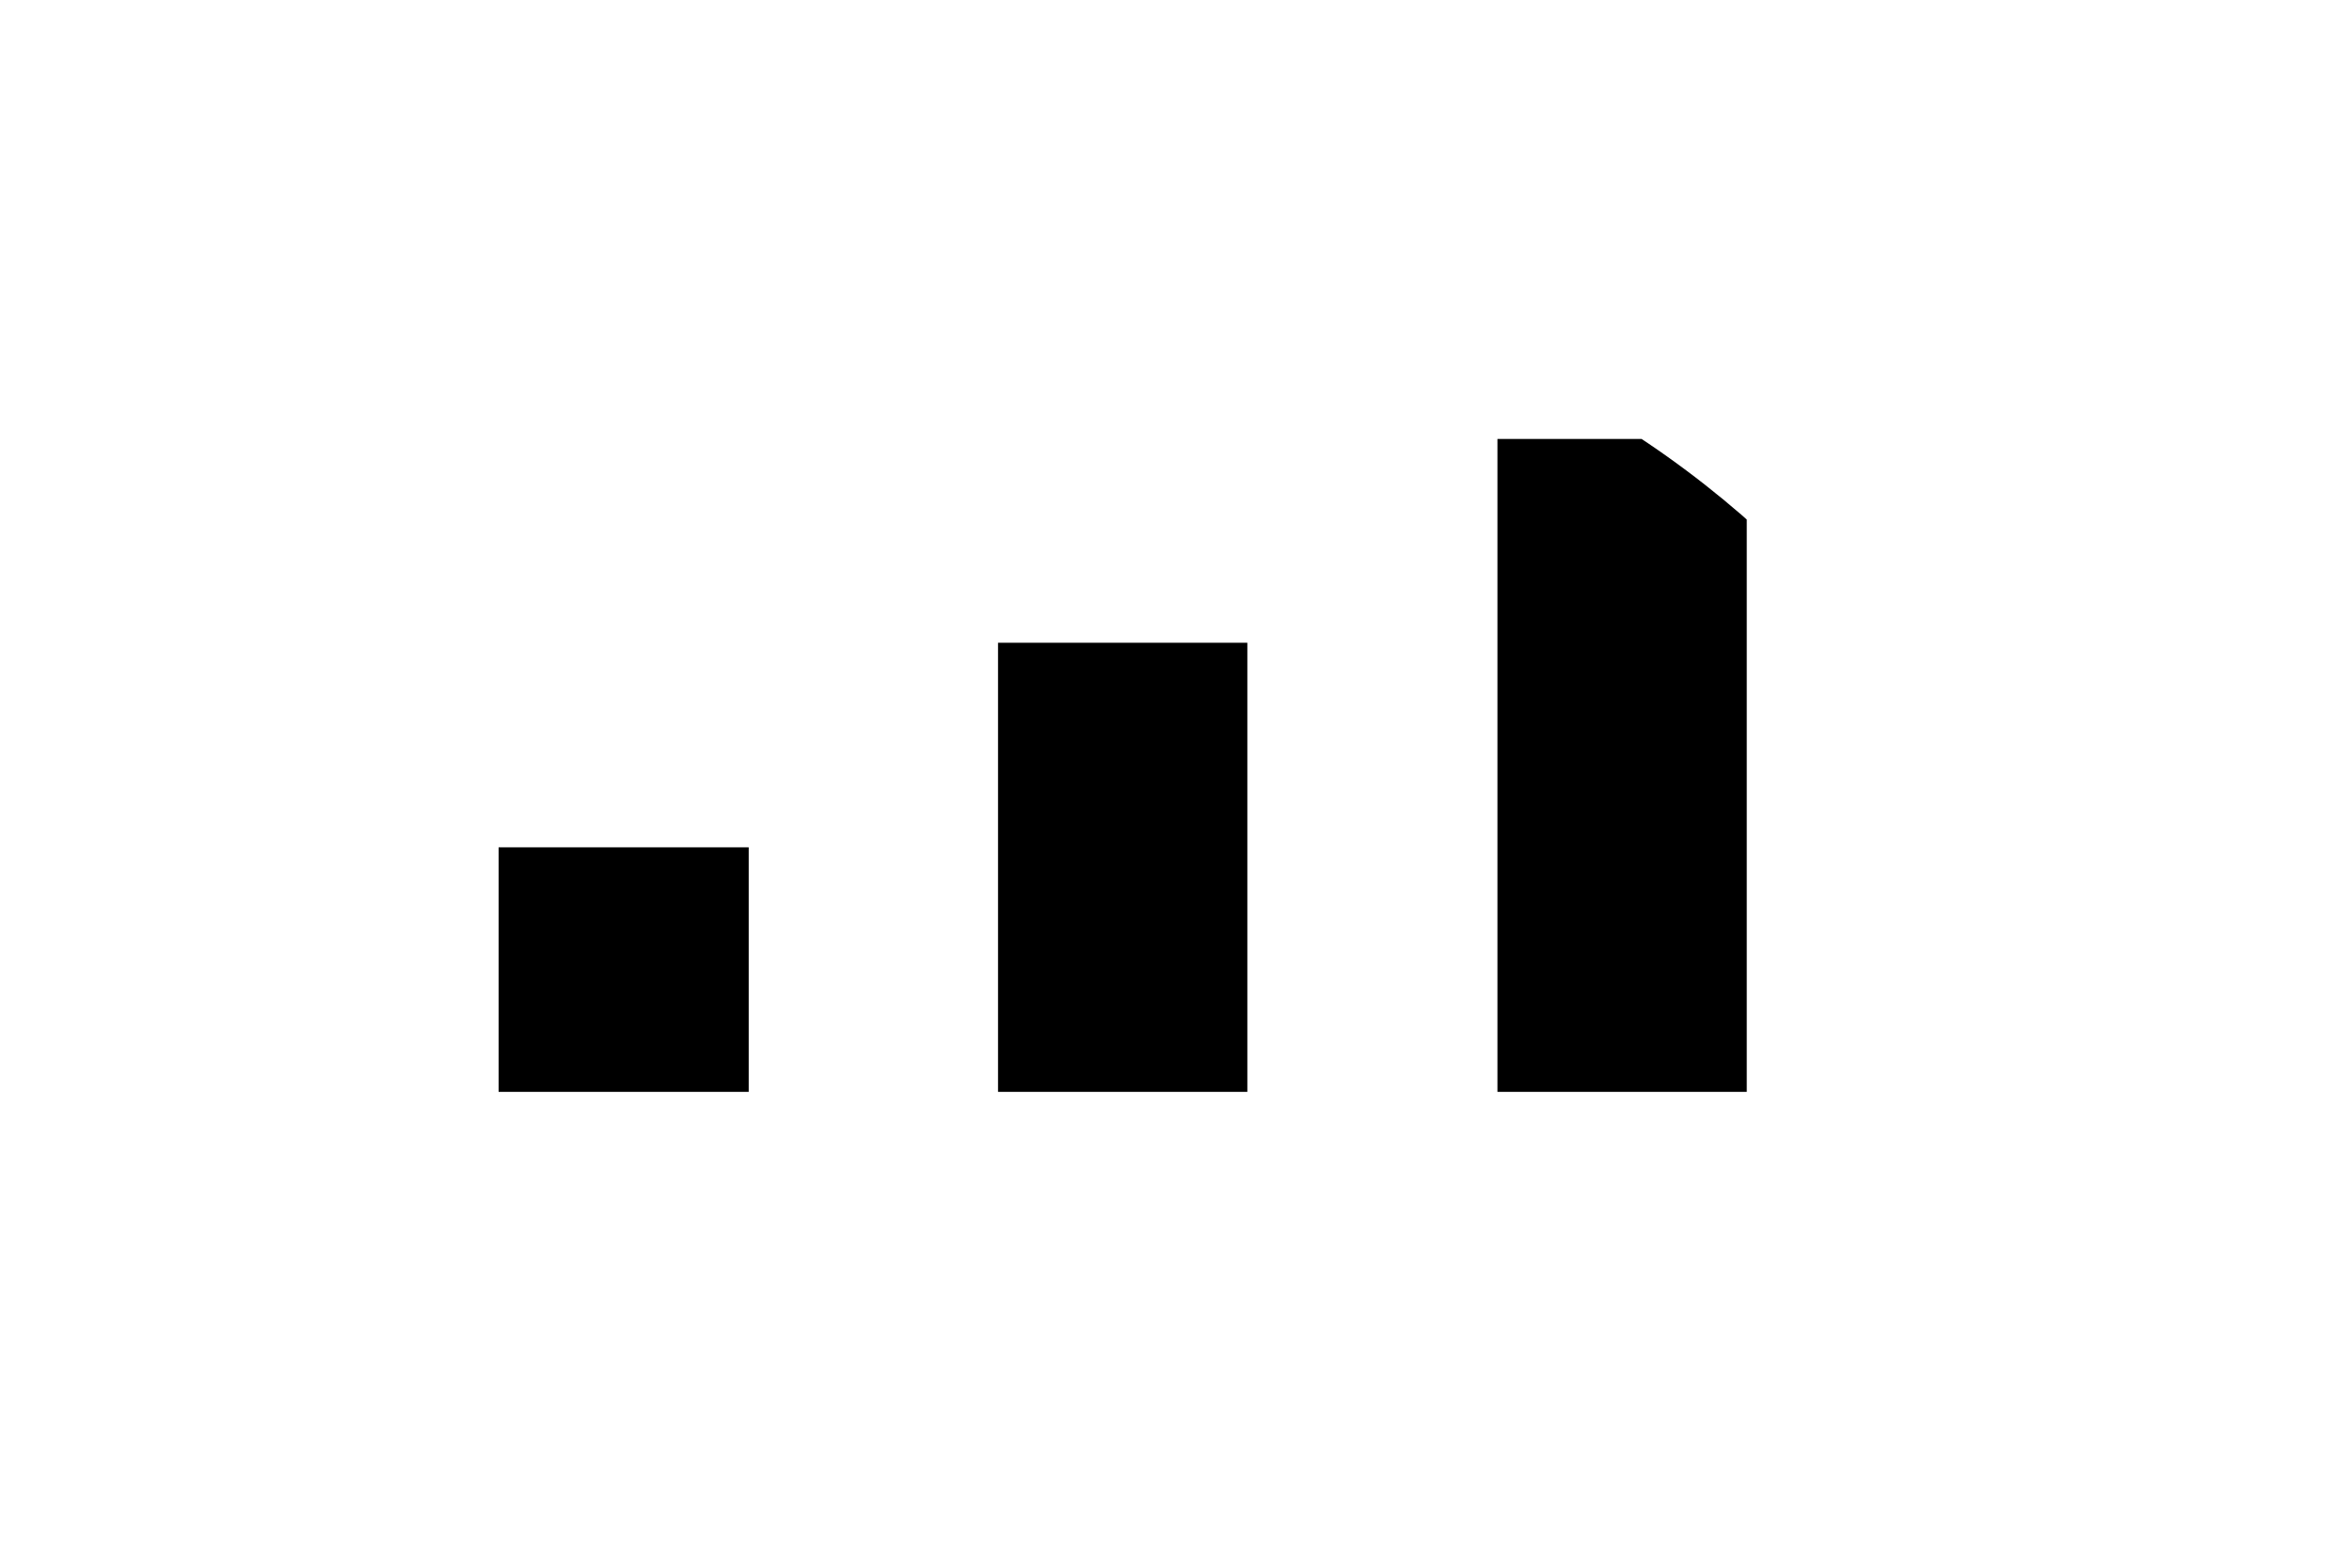 <svg width="3" height="2" viewBox="0 0 3 2" fill="none" xmlns="http://www.w3.org/2000/svg">
<g clip-path="url(#clip0_326_365)">
<path d="M0.636 1.393V1.081H0.955V1.393H0.636ZM1.273 1.393V0.82H1.591V1.393H1.273ZM1.91 1.393V0.56H2.228V1.393H1.91Z" fill="black"/>
</g>
<defs>
<clipPath id="clip0_326_365">
<path d="M0.106 1.601C0.106 0.911 0.665 0.352 1.355 0.352H1.403C2.093 0.352 2.653 0.911 2.653 1.601H0.106Z" fill="white"/>
</clipPath>
</defs>
</svg>
